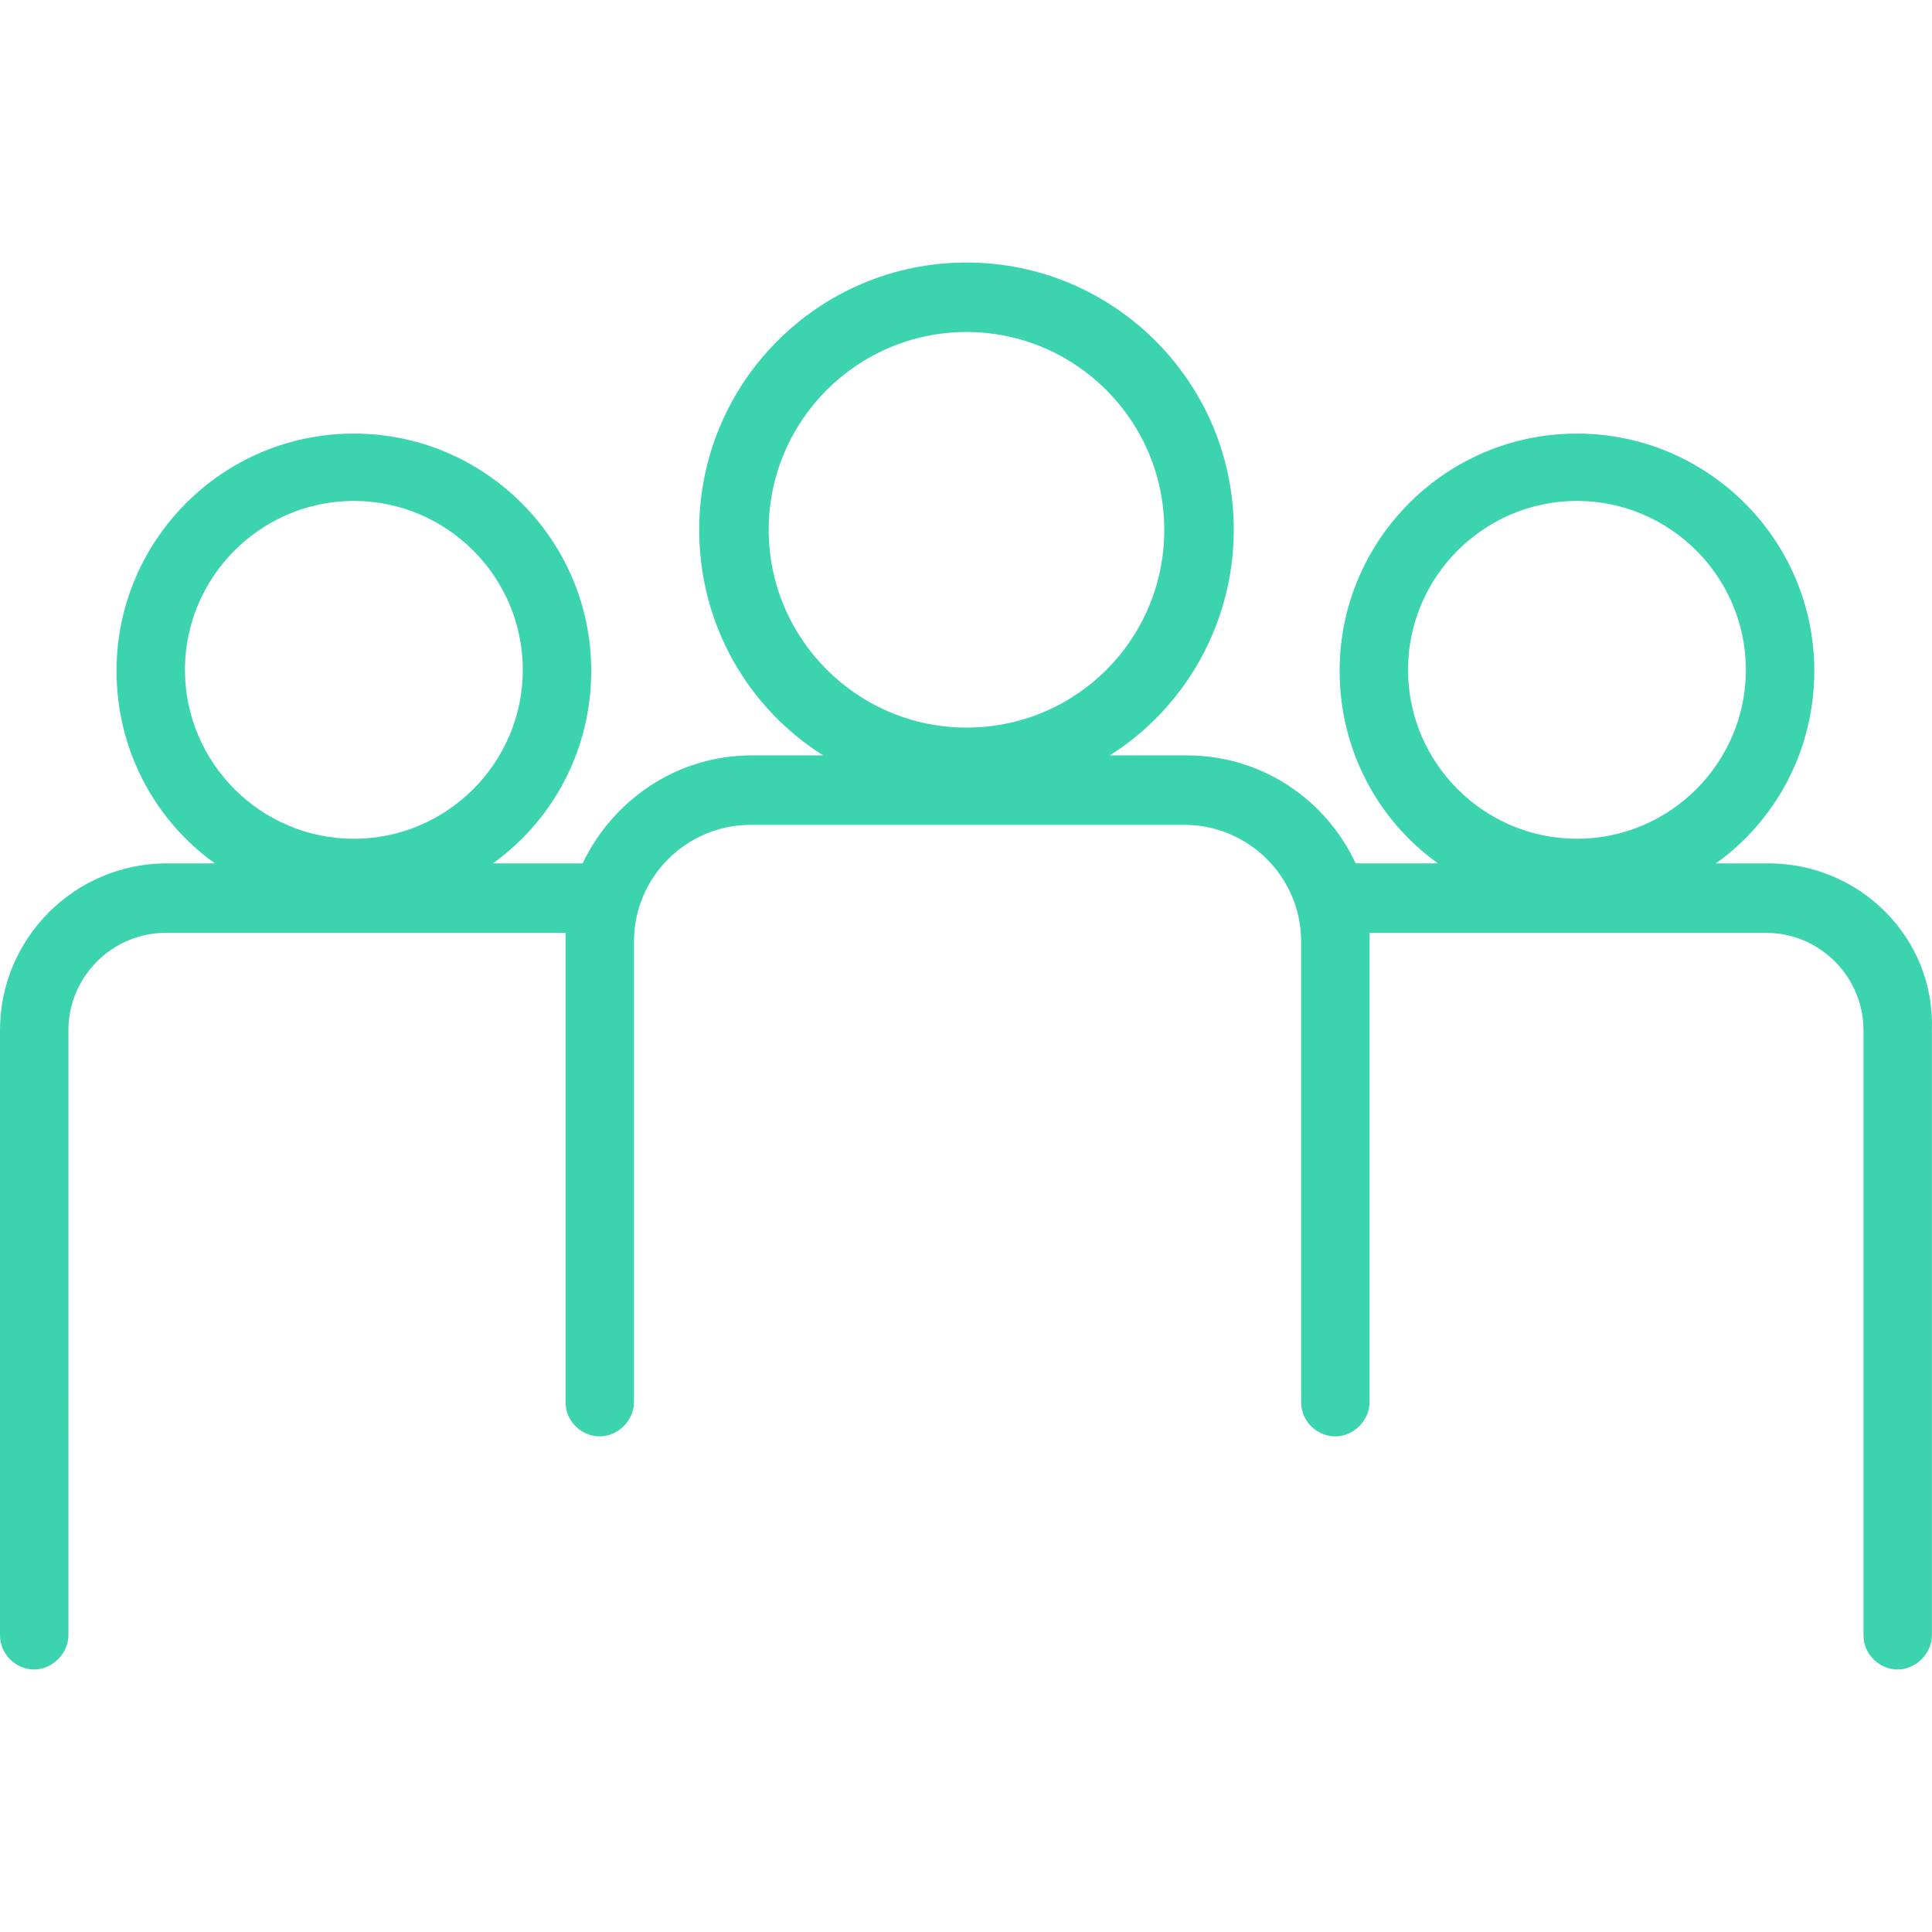 <svg preserveAspectRatio="xMidYMid meet" data-bbox="10.2 22 180.709 131.6" viewBox="10.2 22 180.709 131.6" height="200" width="200" xmlns="http://www.w3.org/2000/svg" data-type="shape" role="presentation" aria-hidden="true" aria-labelledby="svgcid-p4c4iip7selu" style="&#10;    fill: rgb(59, 212, 174);&#10;"><title id="svgcid-p4c4iip7selu"/>
    <g>
        <path d="M175.6 78.2h-4.9c5.6-4 9.2-10.6 9.2-18 0-12.3-10-22.2-22.2-22.2-12.3 0-22.2 10-22.2 22.2 0 7.4 3.6 14 9.2 18H137c-2.8-6-8.8-10.1-15.8-10.1H114c7-4.4 11.6-12.3 11.6-21.1 0-13.8-11.2-25-25-25s-25 11.2-25 25c0 8.9 4.6 16.7 11.6 21.1h-6.7c-7 0-13 4.2-15.8 10.1h-8.4c5.6-4 9.2-10.6 9.2-18 0-12.3-10-22.2-22.2-22.2C31 38 21.1 48 21.1 60.2c0 7.4 3.6 14 9.2 18h-4.5c-8.6 0-15.6 7-15.6 15.6v56.6c0 1.8 1.5 3.2 3.2 3.2s3.2-1.5 3.2-3.2V93.8c0-5 4.1-9.1 9.1-9.1h37.4v43.9c0 1.8 1.5 3.2 3.2 3.2s3.2-1.5 3.2-3.2V85.5c0-6 4.9-10.9 10.9-10.9H121c6 0 10.9 4.9 10.9 10.9v43.1c0 1.8 1.5 3.2 3.2 3.2s3.2-1.5 3.2-3.2V84.7h37.1c5 0 9.1 4.1 9.1 9.1v56.6c0 1.8 1.5 3.2 3.2 3.2s3.2-1.5 3.2-3.2V93.8c.3-8.6-6.7-15.6-15.3-15.6zM43.3 75.9c-8.7 0-15.8-7.1-15.8-15.8s7.1-15.8 15.8-15.8 15.8 7.1 15.8 15.8S52 75.9 43.3 75.9zm57.3-10.4c-10.2 0-18.5-8.3-18.5-18.5s8.3-18.5 18.5-18.5 18.5 8.3 18.5 18.5-8.2 18.5-18.5 18.5zm57.1 10.4c-8.7 0-15.8-7.1-15.8-15.8s7.1-15.8 15.8-15.8 15.8 7.1 15.8 15.8-7.1 15.8-15.8 15.8z" style="&#10;    fill: rgb(59, 212, 174);&#10;"/>
    </g>
</svg>